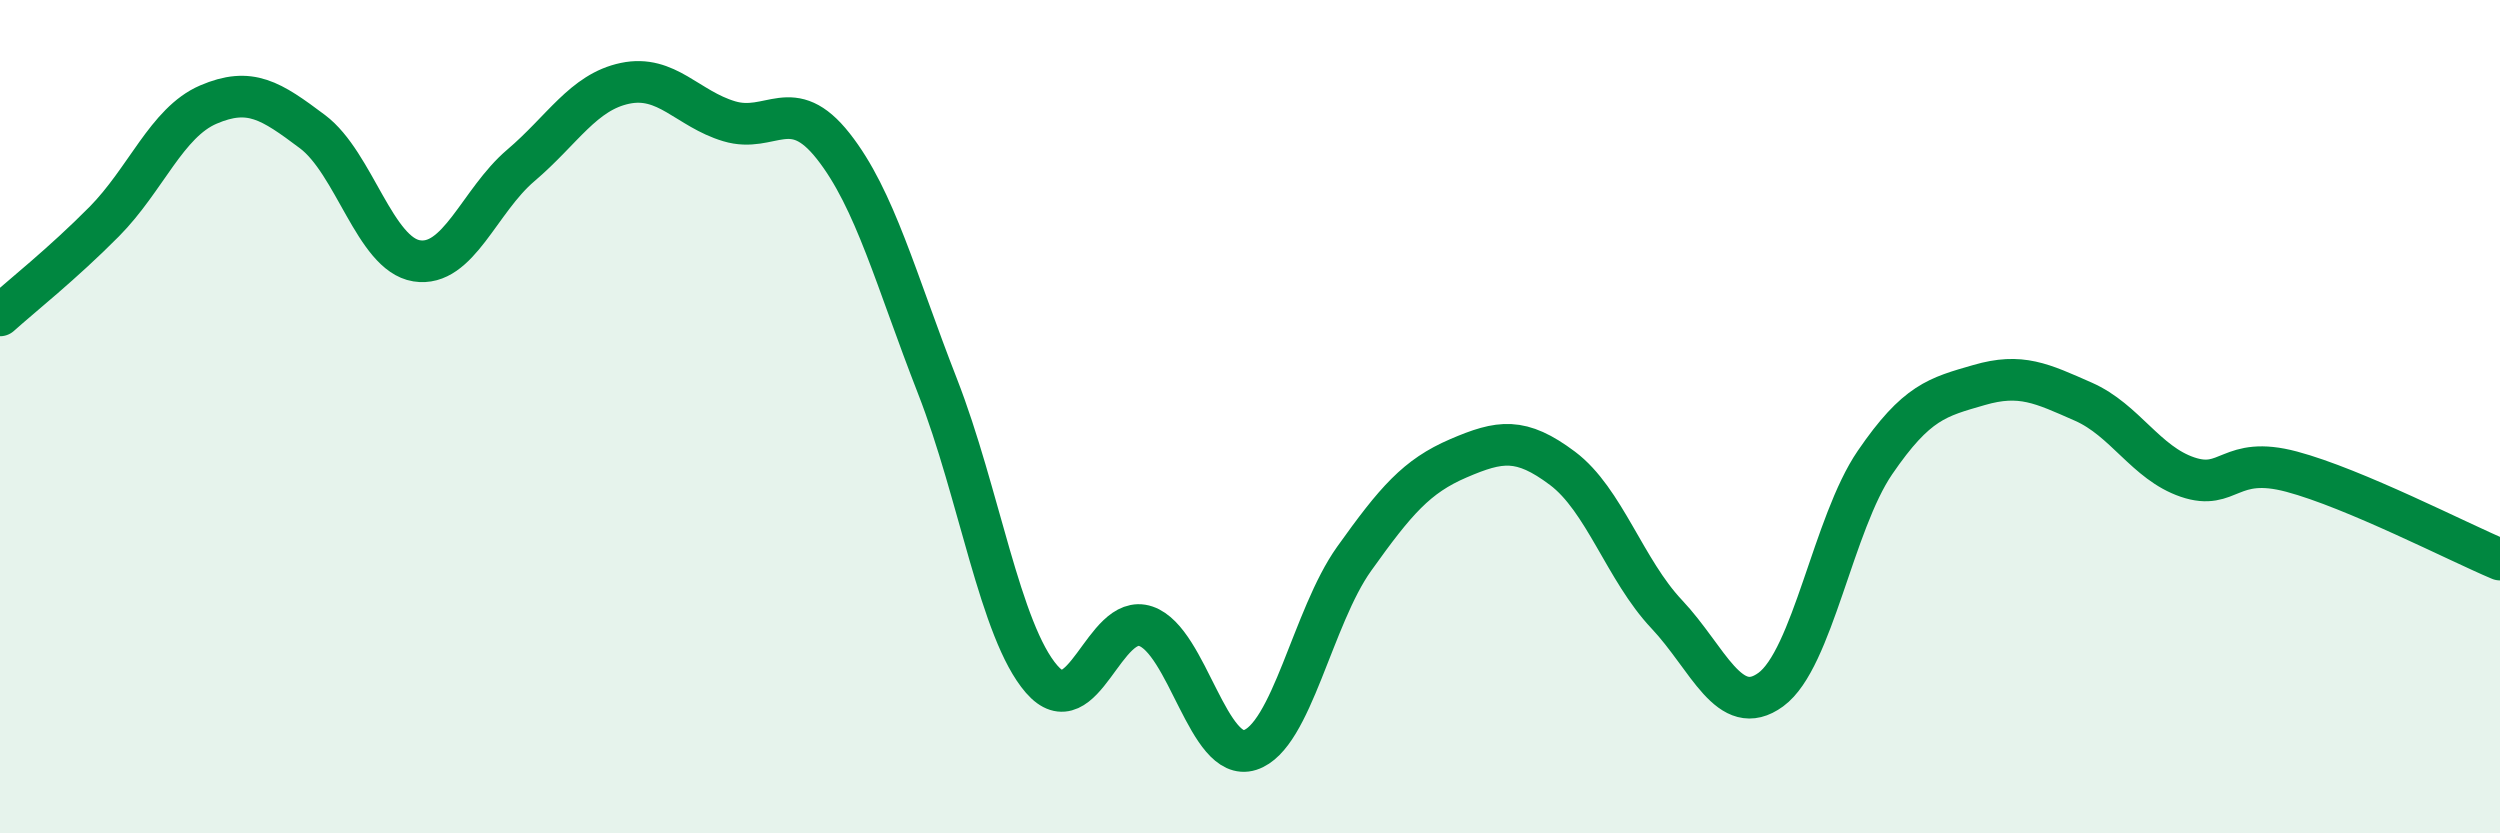 
    <svg width="60" height="20" viewBox="0 0 60 20" xmlns="http://www.w3.org/2000/svg">
      <path
        d="M 0,7.57 C 0.5,7.12 1.5,6.33 2.5,5.32 C 3.5,4.31 4,2.94 5,2.51 C 6,2.08 6.5,2.41 7.5,3.16 C 8.5,3.91 9,6.1 10,6.26 C 11,6.42 11.5,4.82 12.5,3.97 C 13.5,3.12 14,2.21 15,2 C 16,1.79 16.5,2.61 17.5,2.91 C 18.5,3.21 19,2.24 20,3.51 C 21,4.78 21.5,6.71 22.5,9.27 C 23.5,11.83 24,15.15 25,16.3 C 26,17.45 26.5,14.69 27.5,15.03 C 28.5,15.37 29,18.32 30,18 C 31,17.68 31.5,14.81 32.5,13.41 C 33.5,12.01 34,11.43 35,11 C 36,10.57 36.5,10.49 37.5,11.24 C 38.5,11.99 39,13.68 40,14.74 C 41,15.8 41.5,17.28 42.5,16.55 C 43.5,15.82 44,12.56 45,11.1 C 46,9.64 46.5,9.53 47.5,9.24 C 48.5,8.95 49,9.2 50,9.64 C 51,10.08 51.5,11.11 52.5,11.45 C 53.5,11.79 53.5,10.92 55,11.32 C 56.5,11.72 59,13.01 60,13.43L60 20L0 20Z"
        fill="#008740"
        opacity="0.1"
        stroke-linecap="round"
        stroke-linejoin="round"
      />
      <path
        d="M 0,7.57 C 0.5,7.12 1.5,6.33 2.5,5.32 C 3.5,4.31 4,2.94 5,2.51 C 6,2.08 6.5,2.41 7.5,3.16 C 8.5,3.91 9,6.1 10,6.26 C 11,6.42 11.5,4.82 12.5,3.97 C 13.5,3.12 14,2.21 15,2 C 16,1.79 16.5,2.61 17.5,2.91 C 18.5,3.21 19,2.24 20,3.51 C 21,4.78 21.5,6.71 22.5,9.27 C 23.5,11.83 24,15.15 25,16.3 C 26,17.45 26.5,14.69 27.5,15.03 C 28.5,15.37 29,18.32 30,18 C 31,17.68 31.5,14.81 32.5,13.41 C 33.5,12.01 34,11.43 35,11 C 36,10.57 36.5,10.49 37.5,11.24 C 38.5,11.99 39,13.68 40,14.74 C 41,15.8 41.5,17.28 42.5,16.55 C 43.5,15.82 44,12.56 45,11.1 C 46,9.64 46.5,9.53 47.5,9.24 C 48.5,8.95 49,9.2 50,9.64 C 51,10.08 51.5,11.11 52.5,11.45 C 53.5,11.79 53.5,10.92 55,11.32 C 56.5,11.72 59,13.01 60,13.43"
        stroke="#008740"
        stroke-width="1"
        fill="none"
        stroke-linecap="round"
        stroke-linejoin="round"
      />
    </svg>
  